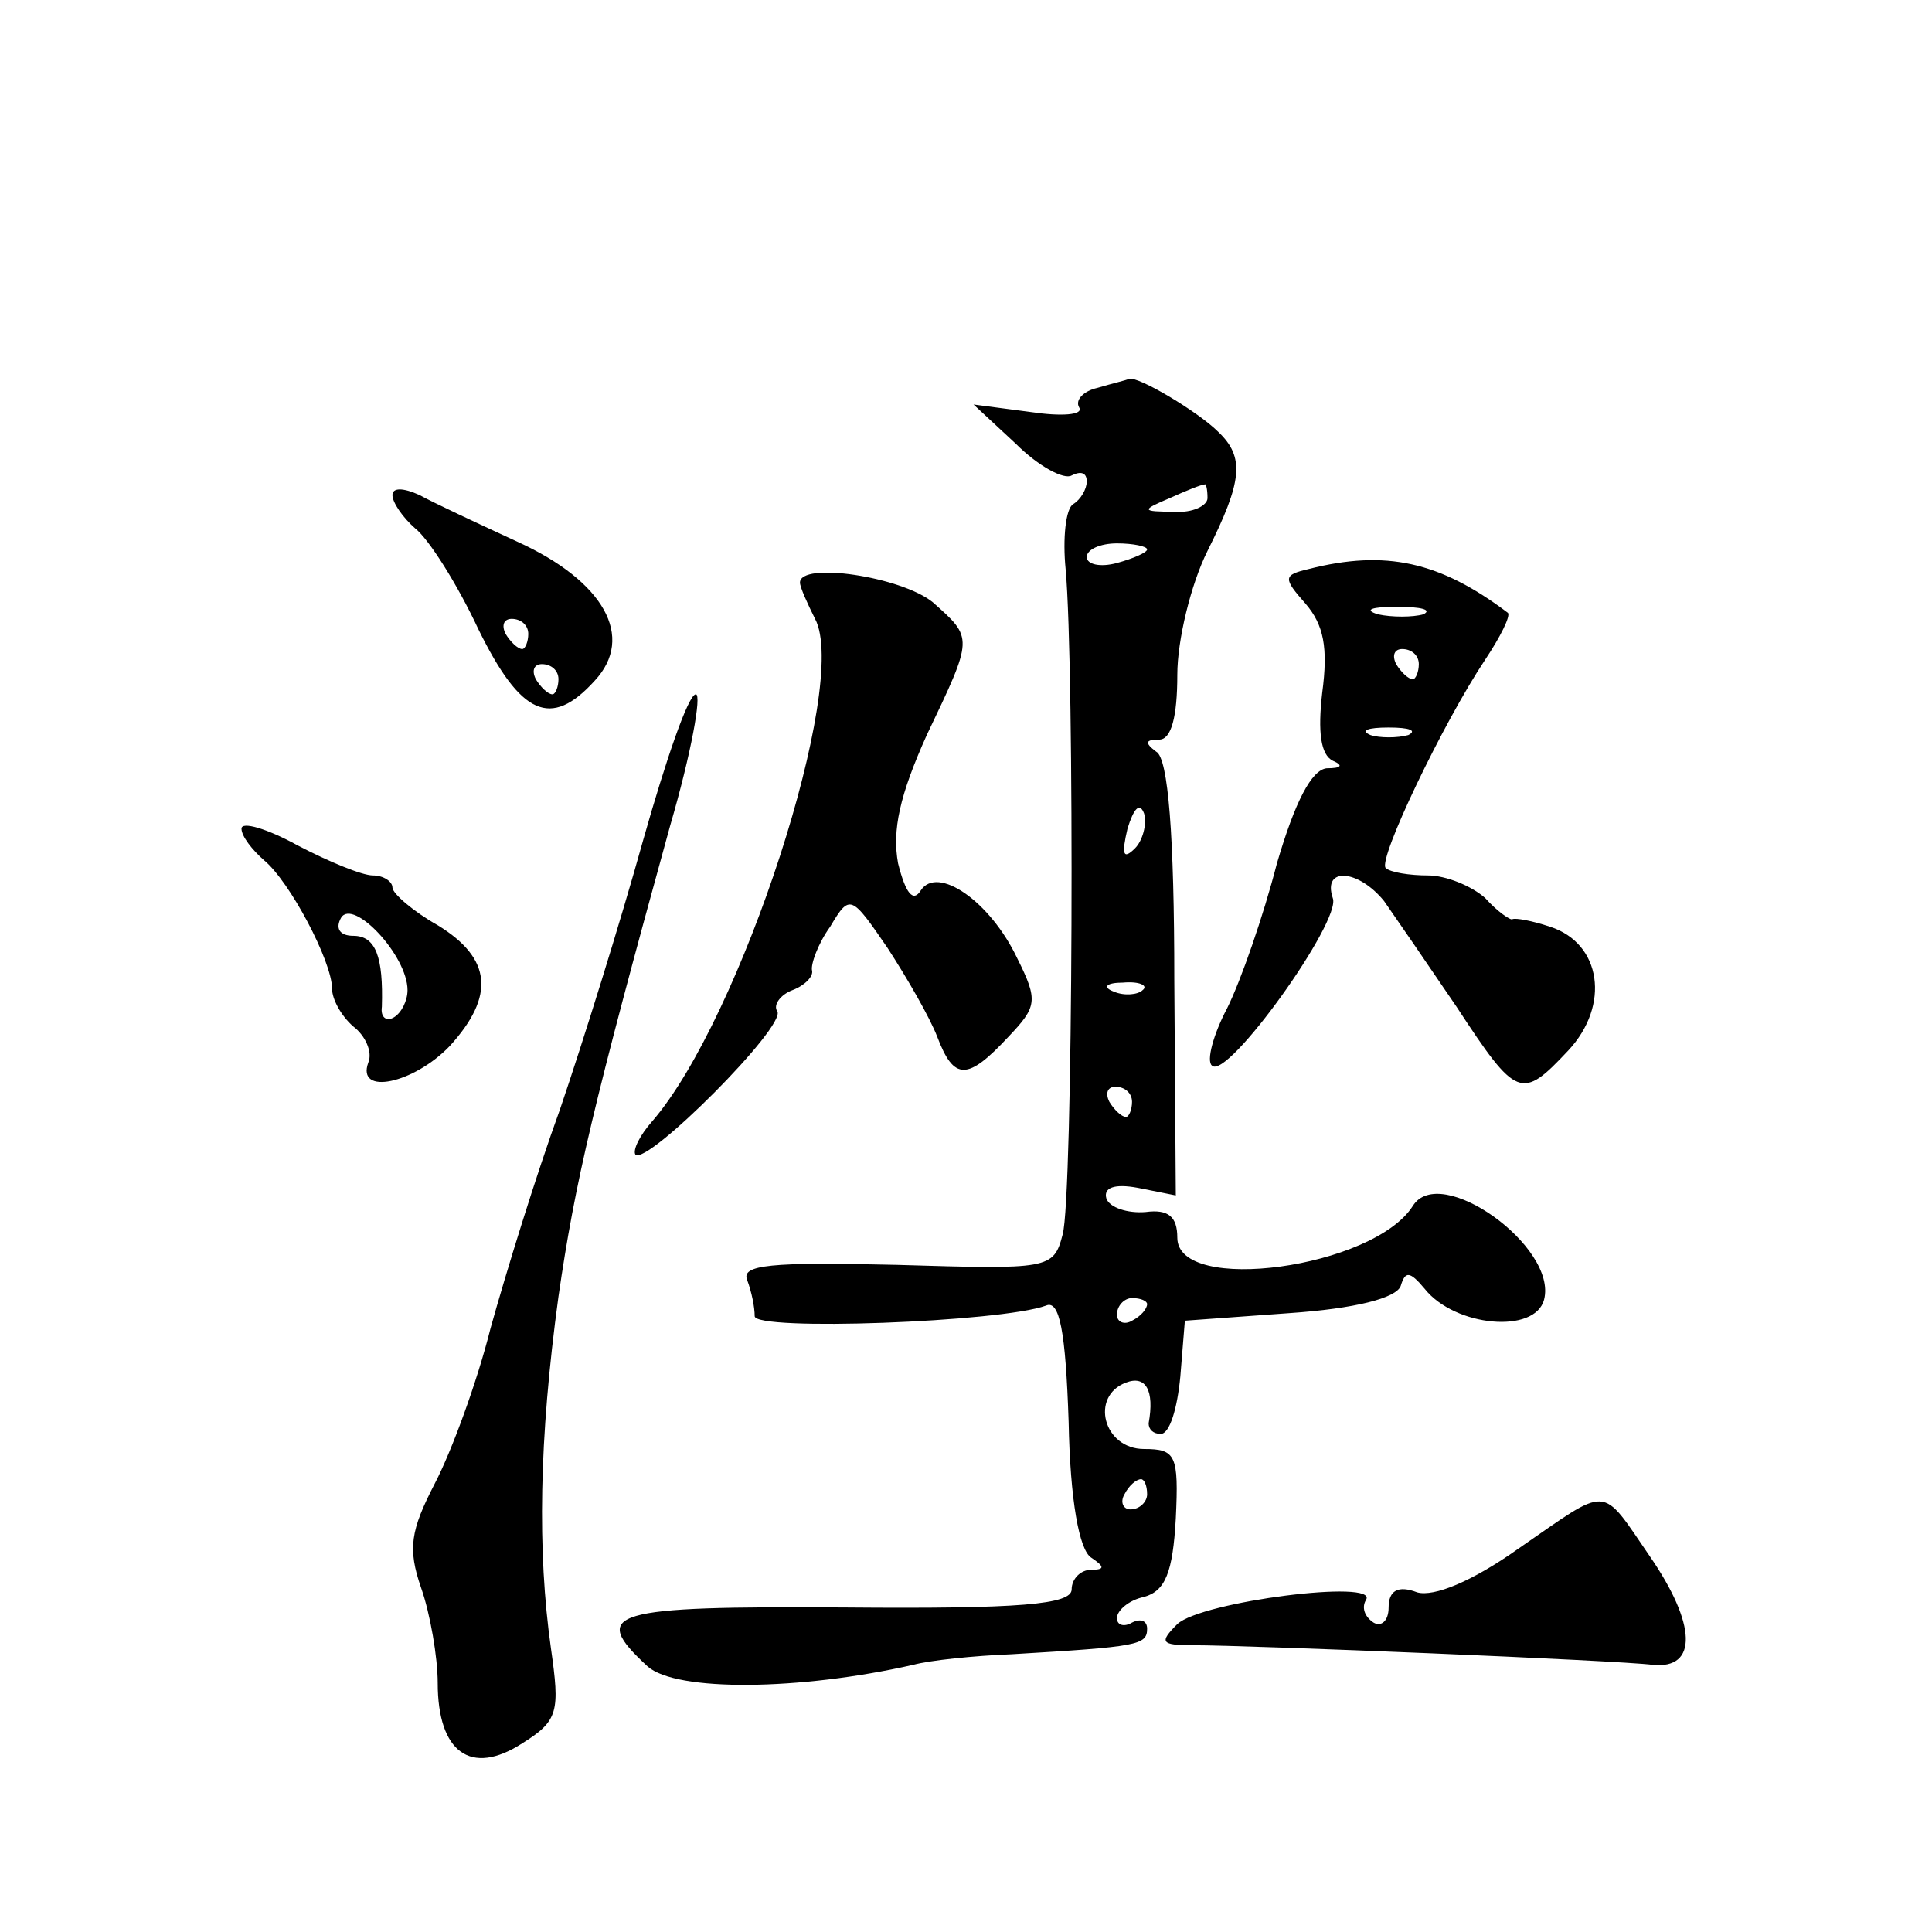 <?xml version="1.0" standalone="no"?>
<!DOCTYPE svg PUBLIC "-//W3C//DTD SVG 20010904//EN"
 "http://www.w3.org/TR/2001/REC-SVG-20010904/DTD/svg10.dtd">
<svg version="1.0" xmlns="http://www.w3.org/2000/svg"
 width="128pt" height="128pt" viewBox="0 0 128 128"
 preserveAspectRatio="xMidYMid meet">
<g transform="translate(0,128) scale(0.1,-0.1)"
fill="#0" stroke="none">
<path d="M727 1023 c-9 -2 -15 -8 -12 -13 3 -5 -12 -6 -32 -3 l-38 5 28 -26 c15
-15 32 -24 37 -21 6 3 10 2 10 -4 0 -5 -4 -12 -9 -15 -5 -3 -7 -23 -5 -43 6 -65
5 -417 -2 -441 -6 -23 -9 -23 -110 -20 -84 2 -103 0 -99 -10 3 -8 5 -18 5 -24 0
-10 163 -4 193 7 9 4 13 -17 15 -77 1 -52 7 -85 15 -90 9 -6 9 -8 0 -8 -7 0 -13
-6 -13 -13 0 -10 -34 -13 -150 -12 -156 1 -170 -3 -131 -39 19 -17 101 -16 176
1 11 3 40 6 65 7 84 5 90 6 90 17 0 5 -4 7 -10 4 -5 -3 -10 -2 -10 3 0 5 8 12 18
14 14 4 19 16 21 52 2 42 0 46 -21 46 -27 0 -36 35 -12 44 13 5 19 -5 15 -27 0
-4 3 -7 8 -7 6 0 11 17 13 38 l3 37 69 5 c44 3 71 10 74 18 3 10 6 10 16 -2 20
-25 73 -30 79 -7 9 35 -69 91 -87 62 -26 -41 -156 -59 -156 -21 0 14 -6 19 -21
17 -12 -1 -24 3 -26 9 -2 7 5 10 21 7 l25 -5 -1 143 c0 95 -4 147 -12 151 -8 6
-7 8 2 8 8 0 12 15 12 43 0 23 9 60 20 82 23 46 25 62 7 79 -13 13 -53 37 -59 35
-2 -1 -11 -3 -21 -6z m73 -73 c0 -5 -10 -10 -22 -9 -22 0 -22 1 -3 9 11 5 21 9
23 9 1 1 2 -3 2 -9z m-40 -34 c0 -2 -9 -6 -20 -9 -11 -3 -20 -1 -20 4 0 5 9 9 20
9 11 0 20 -2 20 -4z m-8 -198 c-8 -8 -9 -4 -5 13 4 13 8 18 11 10 2 -7 -1 -18 -6
-23z m5 -94 c-3 -3 -12 -4 -19 -1 -8 3 -5 6 6 6 11 1 17 -2 13 -5z m-7 -74 c0 -5
-2 -10 -4 -10 -3 0 -8 5 -11 10 -3 6 -1 10 4 10 6 0 11 -4 11 -10z m10 -134 c0
-3 -4 -8 -10 -11 -5 -3 -10 -1 -10 4 0 6 5 11 10 11 6 0 10 -2 10 -4z m0 -126 c0
-5 -5 -10 -11 -10 -5 0 -7 5 -4 10 3 6 8 10 11 10 2 0 4 -4 4 -10z M260 952 c0
-5 7 -15 15 -22 9 -7 28 -37 42 -67 28 -57 48 -66 77 -34 27 29 6 66 -51 92 -26
12 -56 26 -65 31 -11 5 -18 5 -18 0z m90 -92 c0 -5 -2 -10 -4 -10 -3 0 -8 5 -11
10 -3 6 -1 10 4 10 6 0 11 -4 11 -10z m20 -30 c0 -5 -2 -10 -4 -10 -3 0 -8 5 -11
10 -3 6 -1 10 4 10 6 0 11 -4 11 -10z M867 903 c-17 -4 -17 -6 -2 -23 12 -14 15
-29 11 -59 -3 -26 -1 -41 7 -45 7 -3 6 -5 -4 -5 -10 -1 -21 -22 -33 -63 -9 -35
-24 -78 -33 -96 -9 -17 -14 -35 -10 -38 10 -10 86 96 80 111 -7 21 17 19 34 -2
7 -10 29 -42 48 -70 40 -61 43 -62 74 -29 28 30 22 71 -12 82 -12 4 -23 6 -25 5
-1 -1 -10 5 -18 14 -9 8 -26 15 -38 15 -12 0 -25 2 -28 5 -5 6 38 96 66 138 10
15 17 29 15 31 -45 34 -81 42 -132 29z m76 -30 c-7 -2 -21 -2 -30 0 -10 3 -4 5
12 5 17 0 24 -2 18 -5z m-3 -33 c0 -5 -2 -10 -4 -10 -3 0 -8 5 -11 10 -3 6 -1 10
4 10 6 0 11 -4 11 -10z m-7 -47 c-7 -2 -19 -2 -25 0 -7 3 -2 5 12 5 14 0 19 -2
13 -5z M530 894 c0 -3 5 -14 10 -24 23 -43 -49 -265 -108 -333 -8 -9 -13 -19 -11
-22 8 -7 100 85 94 95 -3 4 2 11 10 14 8 3 14 9 13 13 -1 4 4 18 12 29 13 22 14
21 38 -14 13 -20 28 -46 33 -59 11 -29 20 -29 47 0 19 20 20 24 6 52 -18 38 -53
62 -64 45 -5 -8 -10 -2 -15 18 -4 22 1 45 19 85 31 65 31 64 4 88 -21 17 -88 27
-88 13z M426 723 c-15 -54 -40 -134 -55 -178 -16 -44 -36 -109 -46 -145 -9 -36
-26 -82 -37 -103 -16 -31 -18 -43 -9 -69 6 -17 11 -46 11 -63 0 -46 22 -62 56 -40
24 15 25 21 19 63 -9 64 -8 138 5 233 11 76 23 127 74 312 14 48 21 87 17 87 -5
0 -20 -44 -35 -97z M160 731 c0 -5 7 -14 15 -21 17 -14 45 -67 45 -85 0 -7 6 -18
14 -25 8 -6 13 -17 10 -24 -8 -22 30 -14 54 11 30 33 28 58 -8 80 -16 9 -30 21
-30 25 0 4 -6 8 -13 8 -7 0 -29 9 -50 20 -20 11 -37 16 -37 11z m110 -107 c0 -7
-4 -15 -9 -18 -5 -3 -9 0 -8 7 1 33 -4 47 -19 47 -9 0 -12 5 -8 12 8 13 44 -25
44 -48z M1006 254 c-31 -22 -56 -32 -67 -29 -13 5 -19 1 -19 -10 0 -9 -5 -13 -10
-10 -6 4 -8 10 -5 15 9 14 -109 -1 -125 -16 -12 -12 -11 -14 10 -14 38 0 282 -10
305 -13 30 -3 29 27 -2 72 -33 48 -26 47 -87 5z"/>
</g>
</svg>
